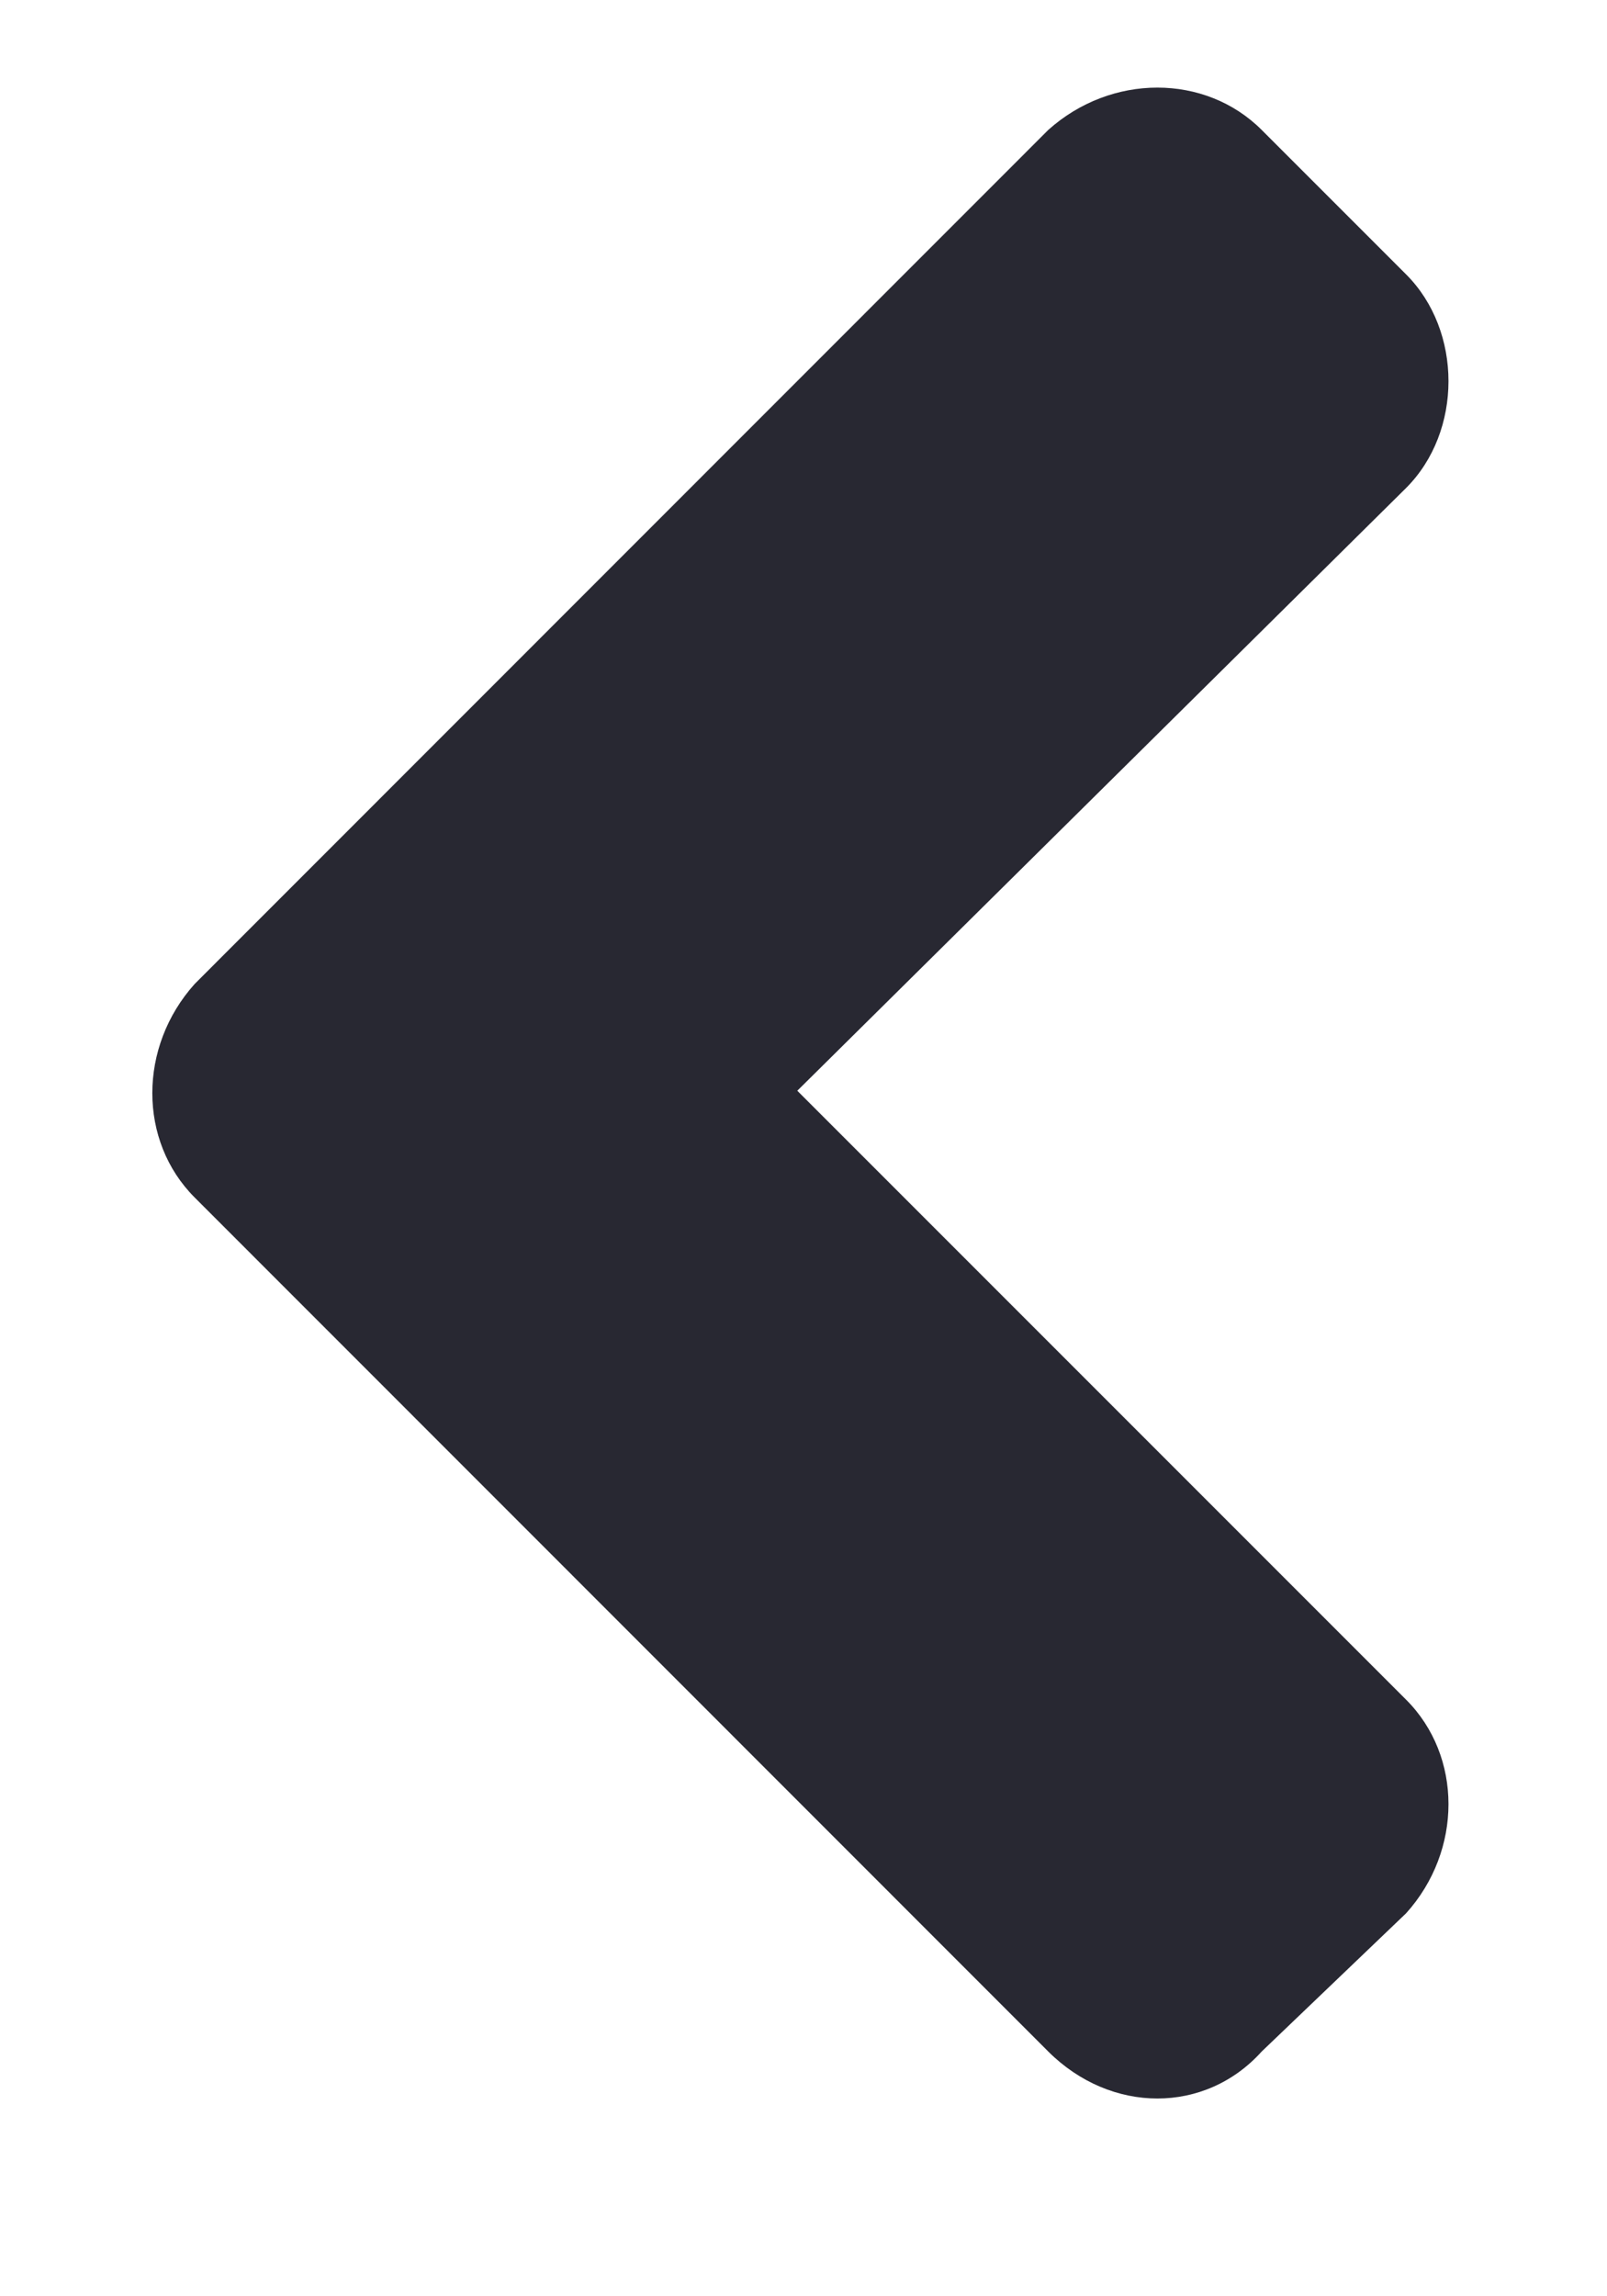 <svg width="7" height="10" viewBox="0 0 7 10" fill="none" xmlns="http://www.w3.org/2000/svg">
<path d="M0.848 4.285C0.602 4.559 0.602 4.969 0.848 5.215L4.566 8.934C4.84 9.207 5.25 9.207 5.496 8.934L6.125 8.332C6.371 8.059 6.371 7.648 6.125 7.402L3.473 4.75L6.125 2.125C6.371 1.879 6.371 1.441 6.125 1.195L5.496 0.566C5.25 0.32 4.84 0.32 4.566 0.566L0.848 4.285Z" fill="#282832"/>
</svg>
